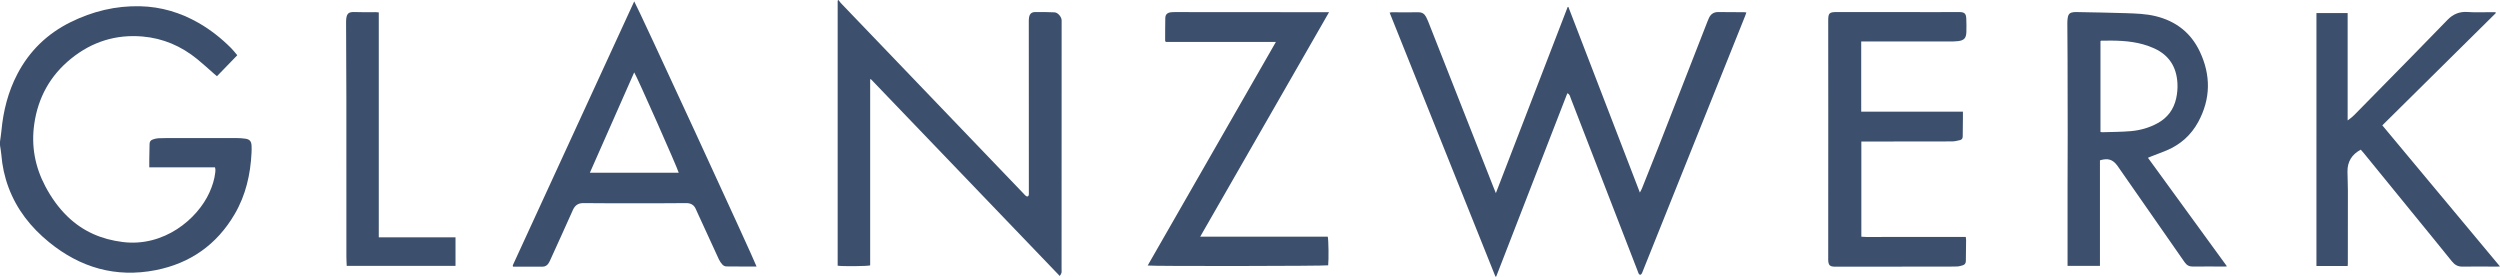 <svg xmlns="http://www.w3.org/2000/svg" id="Ebene_1" data-name="Ebene 1" viewBox="0 0 903.82 100"><defs><style>      .cls-1 {        fill: #3c4f6d;      }    </style></defs><path class="cls-1" d="m0,51.2c.17-1.29.39-2.58.51-3.88.67-7.22,2.41-14.13,5.78-20.58,4.37-8.36,10.84-14.59,19.27-18.75,7.9-3.9,16.26-5.94,25.12-5.73,7.56.18,14.57,2.28,21.11,6.02,4.35,2.49,8.24,5.58,11.77,9.11.77.77,1.43,1.65,2.22,2.58-2.48,2.56-4.88,5.05-7.34,7.58-.41-.34-.74-.62-1.07-.9-2.02-1.77-4-3.6-6.08-5.29-5.75-4.68-12.32-7.52-19.72-8.16-9.66-.84-18.32,1.89-25.84,7.97-7.57,6.11-11.98,14.07-13.35,23.69-1.13,7.92.26,15.42,4,22.49,2.13,4.03,4.74,7.73,8.03,10.92,5.59,5.41,12.29,8.28,19.99,9.23,14.87,1.83,26.94-8.27,31.3-17.87,1.06-2.34,1.84-4.76,2.13-7.32.03-.3.06-.61.05-.92,0-.26-.08-.51-.15-.9h-23.76c0-1.06-.01-1.97,0-2.89.03-1.85.09-3.7.1-5.54,0-.82.4-1.36,1.12-1.62.65-.23,1.35-.43,2.03-.46,1.98-.08,3.96-.07,5.95-.07,7.45,0,14.89-.01,22.34,0,1.05,0,2.12.07,3.16.22,1.59.22,2.2.93,2.28,2.56.04.83.03,1.67-.01,2.51-.38,7.85-2.09,15.35-6.09,22.19-6.46,11.06-16.1,17.83-28.61,20.28-14.39,2.81-27.21-.91-38.51-10.12-6.58-5.36-11.68-11.82-14.66-19.83-1.42-3.82-2.27-7.76-2.59-11.82C.39,54.75.16,53.64,0,52.52c0-.44,0-.88,0-1.32Z"></path><path class="cls-1" d="m566.63,33.72c-8.6,22.15-17.15,44.2-25.71,66.26-.09,0-.18.02-.27.03-12.74-31.77-25.47-63.54-38.26-95.45.35-.06.55-.12.74-.12,3.22,0,6.43.05,9.65,0,1.32-.02,2.18.54,2.77,1.64.27.5.51,1.02.72,1.55,7.94,20.14,15.88,40.28,23.81,60.43.19.49.4.97.72,1.76,8.72-22.6,17.34-44.95,25.96-67.3.08,0,.17-.01.25-.02,8.59,22.29,17.17,44.58,25.85,67.12.33-.65.58-1.05.75-1.48,2.07-5.19,4.16-10.37,6.2-15.58,5.85-14.96,11.68-29.92,17.52-44.88.16-.41.33-.82.52-1.21.67-1.41,1.76-2.13,3.36-2.11,3.13.04,6.25.04,9.38.06.21,0,.42.05.78.09-.17.48-.3.89-.46,1.28-12.33,30.76-24.66,61.51-37,92.26-.13.33-.24.67-.43.96-.28.45-.77.43-1.03-.05-.17-.31-.26-.65-.39-.98-8.09-20.89-16.17-41.77-24.27-62.66-.21-.54-.25-1.23-1.18-1.61Z"></path><path class="cls-1" d="m303.16,0c.26.35.48.74.78,1.06,22.04,22.98,44.08,45.96,66.12,68.94.27.29.53.6.84.84.48.38.96.2,1.04-.41.05-.39.02-.79.02-1.19,0-20.34-.01-40.69-.02-61.03,0-.62-.02-1.24.08-1.84.2-1.32.86-1.99,2.21-2.01,2.33-.04,4.67,0,7,.1,1.22.05,2.58,1.67,2.58,2.9,0,30.03-.02,60.07-.02,90.1,0,.4.06.81-.03,1.18-.08.34-.33.63-.62,1.14-22.87-23.83-45.59-47.51-68.31-71.18-.08.03-.16.07-.24.1v67.24c-1.05.32-10.07.39-11.75.12V.24c.11-.08.22-.16.34-.24Z"></path><path class="cls-1" d="m759.19,57.96v38.15h-11.71v-1.3c0-9.12,0-18.23,0-27.35,0-6.3.05-12.59.05-18.89,0-9.03-.03-18.05-.05-27.08-.01-4.36-.06-8.72-.08-13.08,0-.7.04-1.41.16-2.1.23-1.28.83-1.79,2.14-1.92.31-.03.62-.04.92-.03,5.99.12,11.98.2,17.97.4,3.61.12,7.23.23,10.76,1.09,7.28,1.78,12.72,5.99,15.93,12.77,4.05,8.54,3.98,17.12-.57,25.49-2.57,4.72-6.4,8.14-11.36,10.24-1.78.75-3.61,1.41-5.41,2.11-.4.16-.8.33-1.4.58,9.52,13.09,18.98,26.08,28.56,39.24-.4.05-.55.08-.71.08-3.88,0-7.75-.05-11.63,0-1.33.02-2.2-.48-2.96-1.57-7.78-11.21-15.6-22.4-23.41-33.6-.3-.43-.59-.88-.9-1.3-1.69-2.26-3.38-2.8-6.31-1.93Zm.19-10.25c.28.04.49.1.7.09,3.43-.11,6.87-.09,10.28-.39,3.34-.29,6.58-1.2,9.56-2.81,3.67-1.97,5.94-5,6.84-9.07.4-1.82.55-3.66.44-5.51-.33-5.77-2.98-10.03-8.29-12.48-1.31-.6-2.69-1.11-4.08-1.5-4.97-1.4-10.08-1.42-15.19-1.33-.07,0-.14.09-.26.17v32.82Z"></path><path class="cls-1" d="m861.28,45.33c7.15,8.57,14.2,17.02,21.24,25.47,7.04,8.43,14.07,16.87,21.29,25.53-.61.03-.9.06-1.19.06-4.1,0-8.19-.09-12.29,0-1.74.04-2.88-.63-3.92-1.93-4.8-5.97-9.66-11.89-14.5-17.83-5.79-7.1-11.57-14.2-17.36-21.3-.33-.41-.69-.79-1.06-1.22-3.23,1.72-4.85,4.33-4.81,7.92.02,2.33.15,4.66.15,7,.01,8.72,0,17.44-.02,26.15,0,.3-.04.6-.06,1h-11.29V4.72h11.28v38.82c1.05-.75,1.79-1.34,2.45-2.02,6.76-6.87,13.53-13.75,20.28-20.63,4.47-4.56,8.93-9.13,13.37-13.71,2.02-2.09,4.38-3.07,7.35-2.84,2.54.19,5.11.06,7.66.07.79,0,1.58,0,2.34,0,.05.09.07.13.08.17.01.04.01.08,0,.12,0,.04-.03.09-.06.12-13.62,13.47-27.23,26.94-40.95,40.51Z"></path><path class="cls-1" d="m273.51,96.35c-3.71,0-7.31.02-10.92-.03-.47,0-1.06-.28-1.38-.63-.53-.56-.99-1.24-1.32-1.94-2.65-5.71-5.26-11.43-7.88-17.15-.15-.32-.29-.64-.43-.97-.64-1.52-1.81-2.2-3.43-2.2-2.91.01-5.81.04-8.72.05-6.69,0-13.39,0-20.08,0-2.82,0-5.64-.02-8.46-.05-1.84-.02-3.02.8-3.78,2.5-2.68,6.03-5.43,12.03-8.16,18.04-.18.4-.37.8-.61,1.17-.5.8-1.22,1.27-2.18,1.28-3.56,0-7.13,0-10.62,0-.1-.12-.12-.15-.14-.19-.02-.04-.05-.09-.04-.12.05-.17.09-.34.17-.5,14.58-31.69,29.16-63.39,43.76-95.11.67.75,43.58,93.75,44.22,95.84Zm-28.13-33.89c-.24-1.28-15.42-35.5-16.1-36.29-5.33,12.08-10.66,24.13-16.03,36.29h32.13Z"></path><path class="cls-1" d="m672.88,15.04v25.32c4.08,0,8.12,0,12.15,0,4.1,0,8.19,0,12.29,0h12.33c0,.86,0,1.59,0,2.32-.02,2.2-.07,4.4-.07,6.6,0,.73-.29,1.21-.97,1.37-.94.21-1.89.47-2.84.48-10.4.04-20.8.04-31.19.04-.52,0-1.04,0-1.65,0v34.41c2.48.2,4.97.07,7.46.09,2.51.02,5.02,0,7.53,0h22.77c.05.48.11.81.11,1.15-.03,2.51-.09,5.02-.09,7.53,0,.84-.4,1.35-1.13,1.57-.66.2-1.36.4-2.04.42-1.98.07-3.96.05-5.95.05-12.64,0-25.29.02-37.93.02-.31,0-.62,0-.92-.02-1.06-.1-1.59-.59-1.74-1.65-.07-.52-.05-1.05-.05-1.58,0-17.35.02-34.7.02-52.06,0-11.23-.01-22.46-.02-33.69,0-2.66.39-3.05,3.05-3.05,12.12,0,24.23.02,36.35.02,2.64,0,5.29-.03,7.93-.02,1.96,0,2.53.55,2.59,2.48.05,1.58.09,3.17.03,4.75-.08,2.2-.82,3.01-3,3.28-1.13.14-2.29.13-3.43.13-9.96,0-19.91,0-29.87,0-.52,0-1.04,0-1.71,0Z"></path><path class="cls-1" d="m461.28,15.15h-39.83c-.12-.25-.22-.37-.22-.48.01-2.73,0-5.46.06-8.19.03-1.17.67-1.83,1.85-2.02.56-.09,1.14-.09,1.71-.09,18.06,0,36.12.02,54.19.04.39,0,.78,0,1.45,0-15.55,27.12-31.02,54.02-46.58,81.15h46.11c.3,1.06.38,8.4.15,10.36-.91.27-63.25.37-65.25.07,15.42-26.92,30.84-53.74,46.36-80.84Z"></path><path class="cls-1" d="m136.94,4.49v81.32h27.74v10.31h-39.33c-.04-1.15-.12-2.24-.12-3.33,0-19.06,0-38.12-.01-57.19,0-9.11-.07-18.22-.1-27.34,0-.53,0-1.06.07-1.58.23-1.73.86-2.31,2.59-2.33,1.19-.01,2.38.06,3.57.06,1.5,0,2.99-.01,4.49-.01.3,0,.6.04,1.1.08Z"></path></svg>